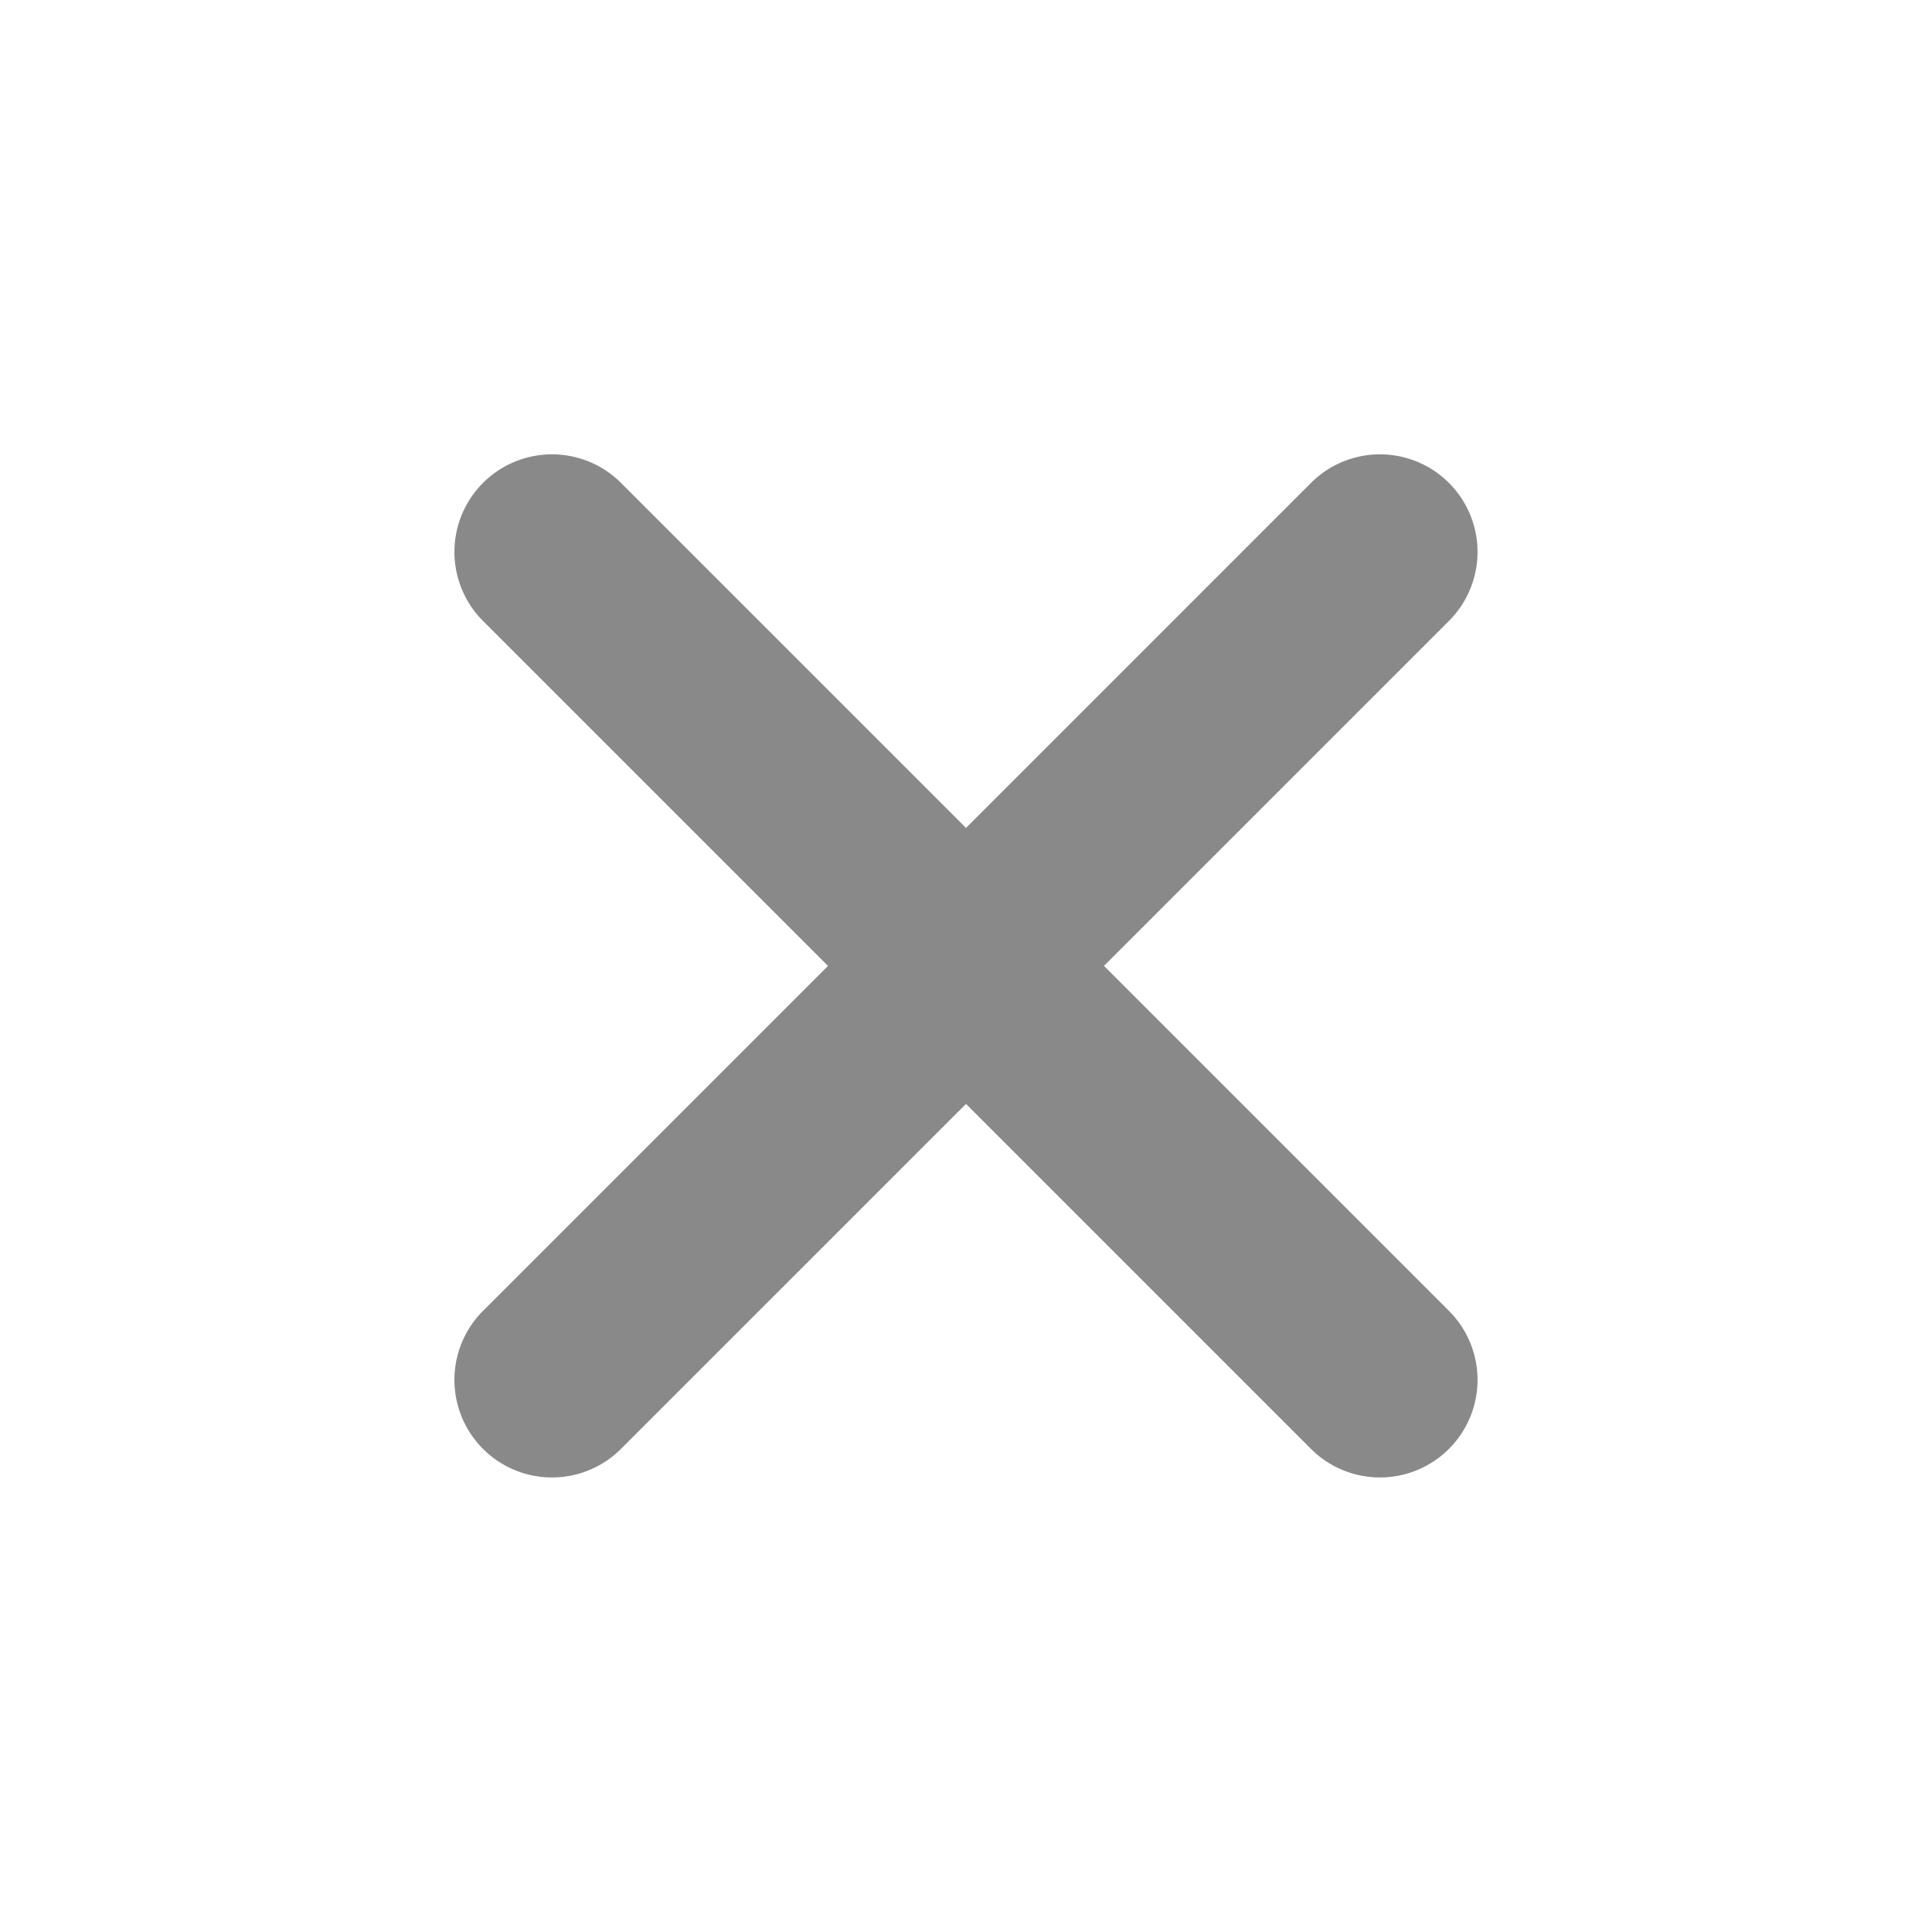 <svg xmlns="http://www.w3.org/2000/svg" width="19.8" height="19.8" viewBox="0 0 19.8 19.8">
  <path id="Union_3" data-name="Union 3" d="M561,4339a1,1,0,0,1,1,1v5h5a1,1,0,0,1,0,2h-5v5a1,1,0,0,1-2,0v-5h-5a1,1,0,0,1,0-2h5v-5A1,1,0,0,1,561,4339Z" transform="translate(2686.299 -3459.874) rotate(45)" fill="#898989"/>
</svg>

